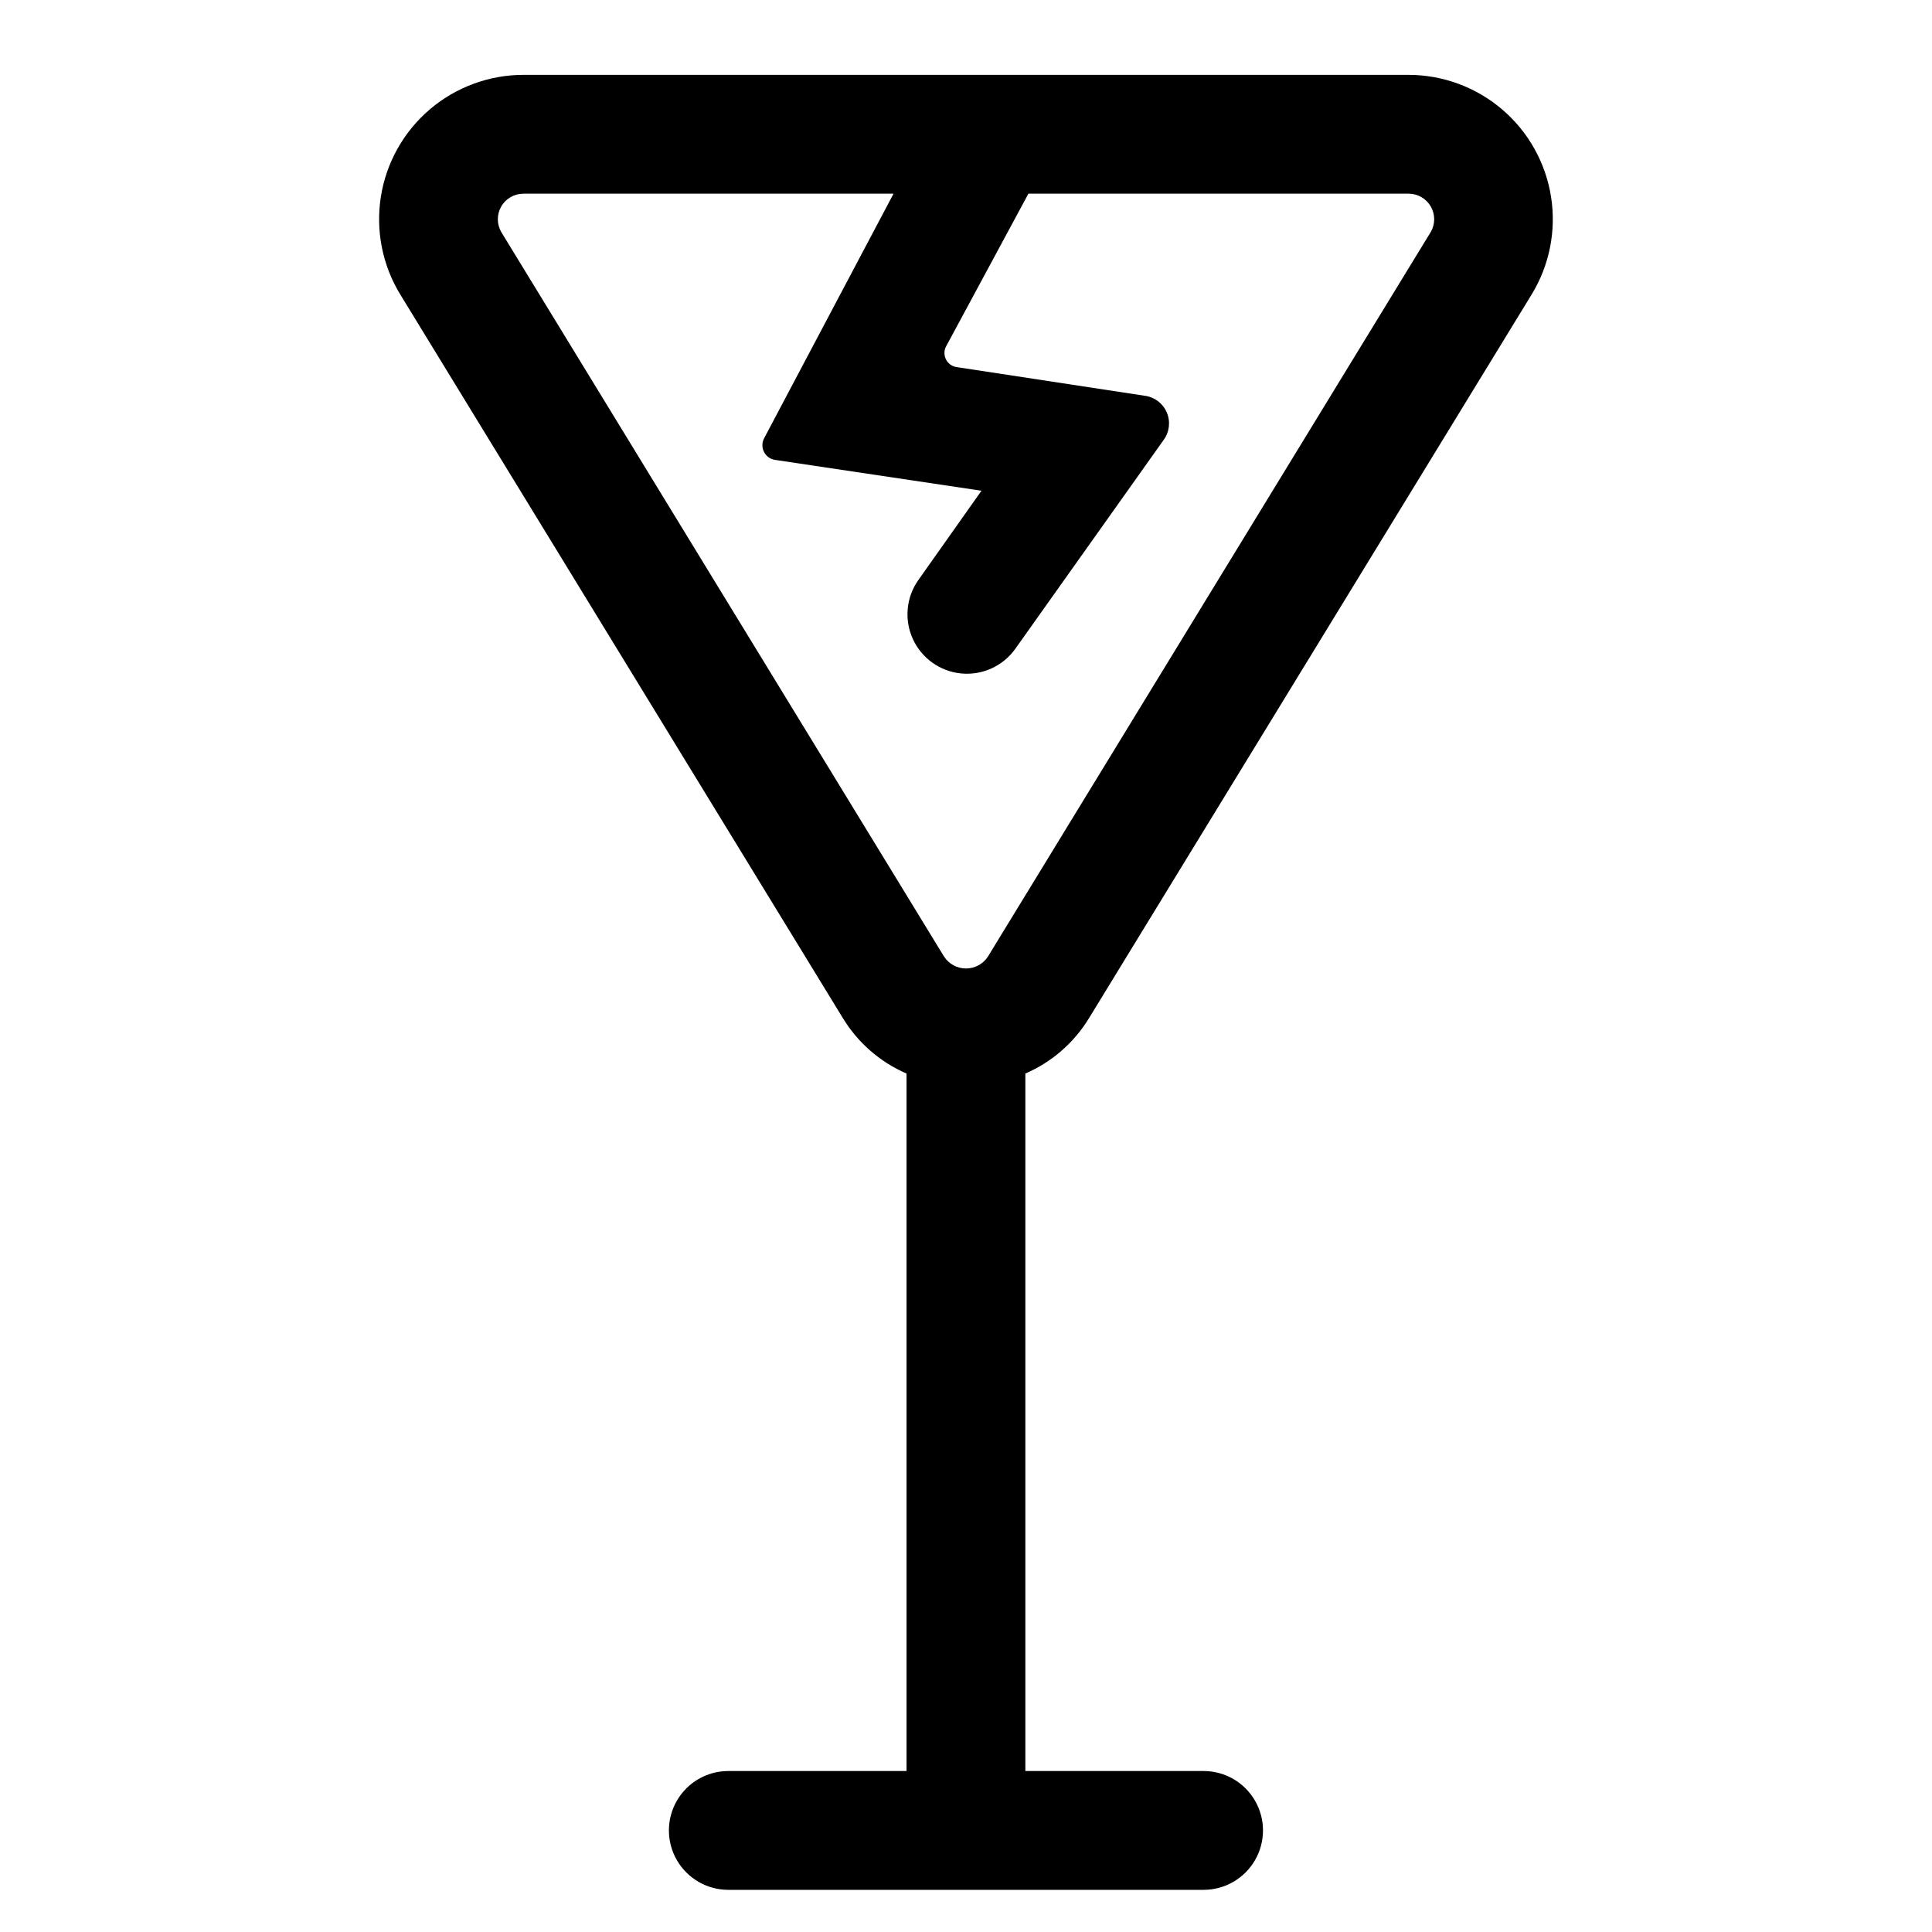 <?xml version="1.0" encoding="UTF-8"?>
<!-- Uploaded to: SVG Repo, www.svgrepo.com, Generator: SVG Repo Mixer Tools -->
<svg fill="#000000" width="800px" height="800px" version="1.1" viewBox="144 144 512 512" xmlns="http://www.w3.org/2000/svg">
 <path d="m517.29 163.84h-234.59c-9.109 0.008-17.914 3.262-24.836 9.18s-11.508 14.113-12.93 23.109c-1.418 8.996 0.414 18.203 5.172 25.965l117.29 191.76h0.004c3.965 6.508 9.852 11.621 16.844 14.645v184.84h-47.23c-5.625 0-10.824 3-13.637 7.871s-2.812 10.871 0 15.742c2.812 4.871 8.012 7.875 13.637 7.875h125.95c5.621 0 10.82-3.004 13.633-7.875 2.812-4.871 2.812-10.871 0-15.742s-8.012-7.871-13.633-7.871h-47.234v-184.84c6.996-3.023 12.879-8.137 16.848-14.645l117.29-191.76c4.758-7.762 6.594-16.969 5.172-25.965-1.422-8.996-6.008-17.191-12.93-23.109s-15.727-9.172-24.832-9.18zm5.824 41.723-117.29 191.92c-1.273 1.98-3.469 3.176-5.824 3.176s-4.551-1.195-5.828-3.176l-117.29-191.92c-1.246-2.094-1.27-4.695-0.066-6.812 1.207-2.117 3.457-3.422 5.894-3.422h98.086l-34.324 64.867c-0.57 1.113-0.574 2.43-0.016 3.551 0.559 1.117 1.617 1.902 2.848 2.117l54.793 8.188-16.691 23.617c-3.262 4.582-3.832 10.559-1.492 15.676 2.34 5.117 7.231 8.598 12.832 9.133 5.602 0.531 11.062-1.965 14.324-6.547l39.359-55.418c1.523-2.137 1.801-4.918 0.734-7.312-1.066-2.394-3.324-4.047-5.93-4.34l-49.594-7.559c-1.27-0.141-2.383-0.918-2.953-2.062-0.574-1.145-0.527-2.5 0.121-3.606l21.727-40.305h100.76c2.434 0 4.684 1.305 5.891 3.422 1.207 2.117 1.18 4.719-0.066 6.812z"/>
</svg>